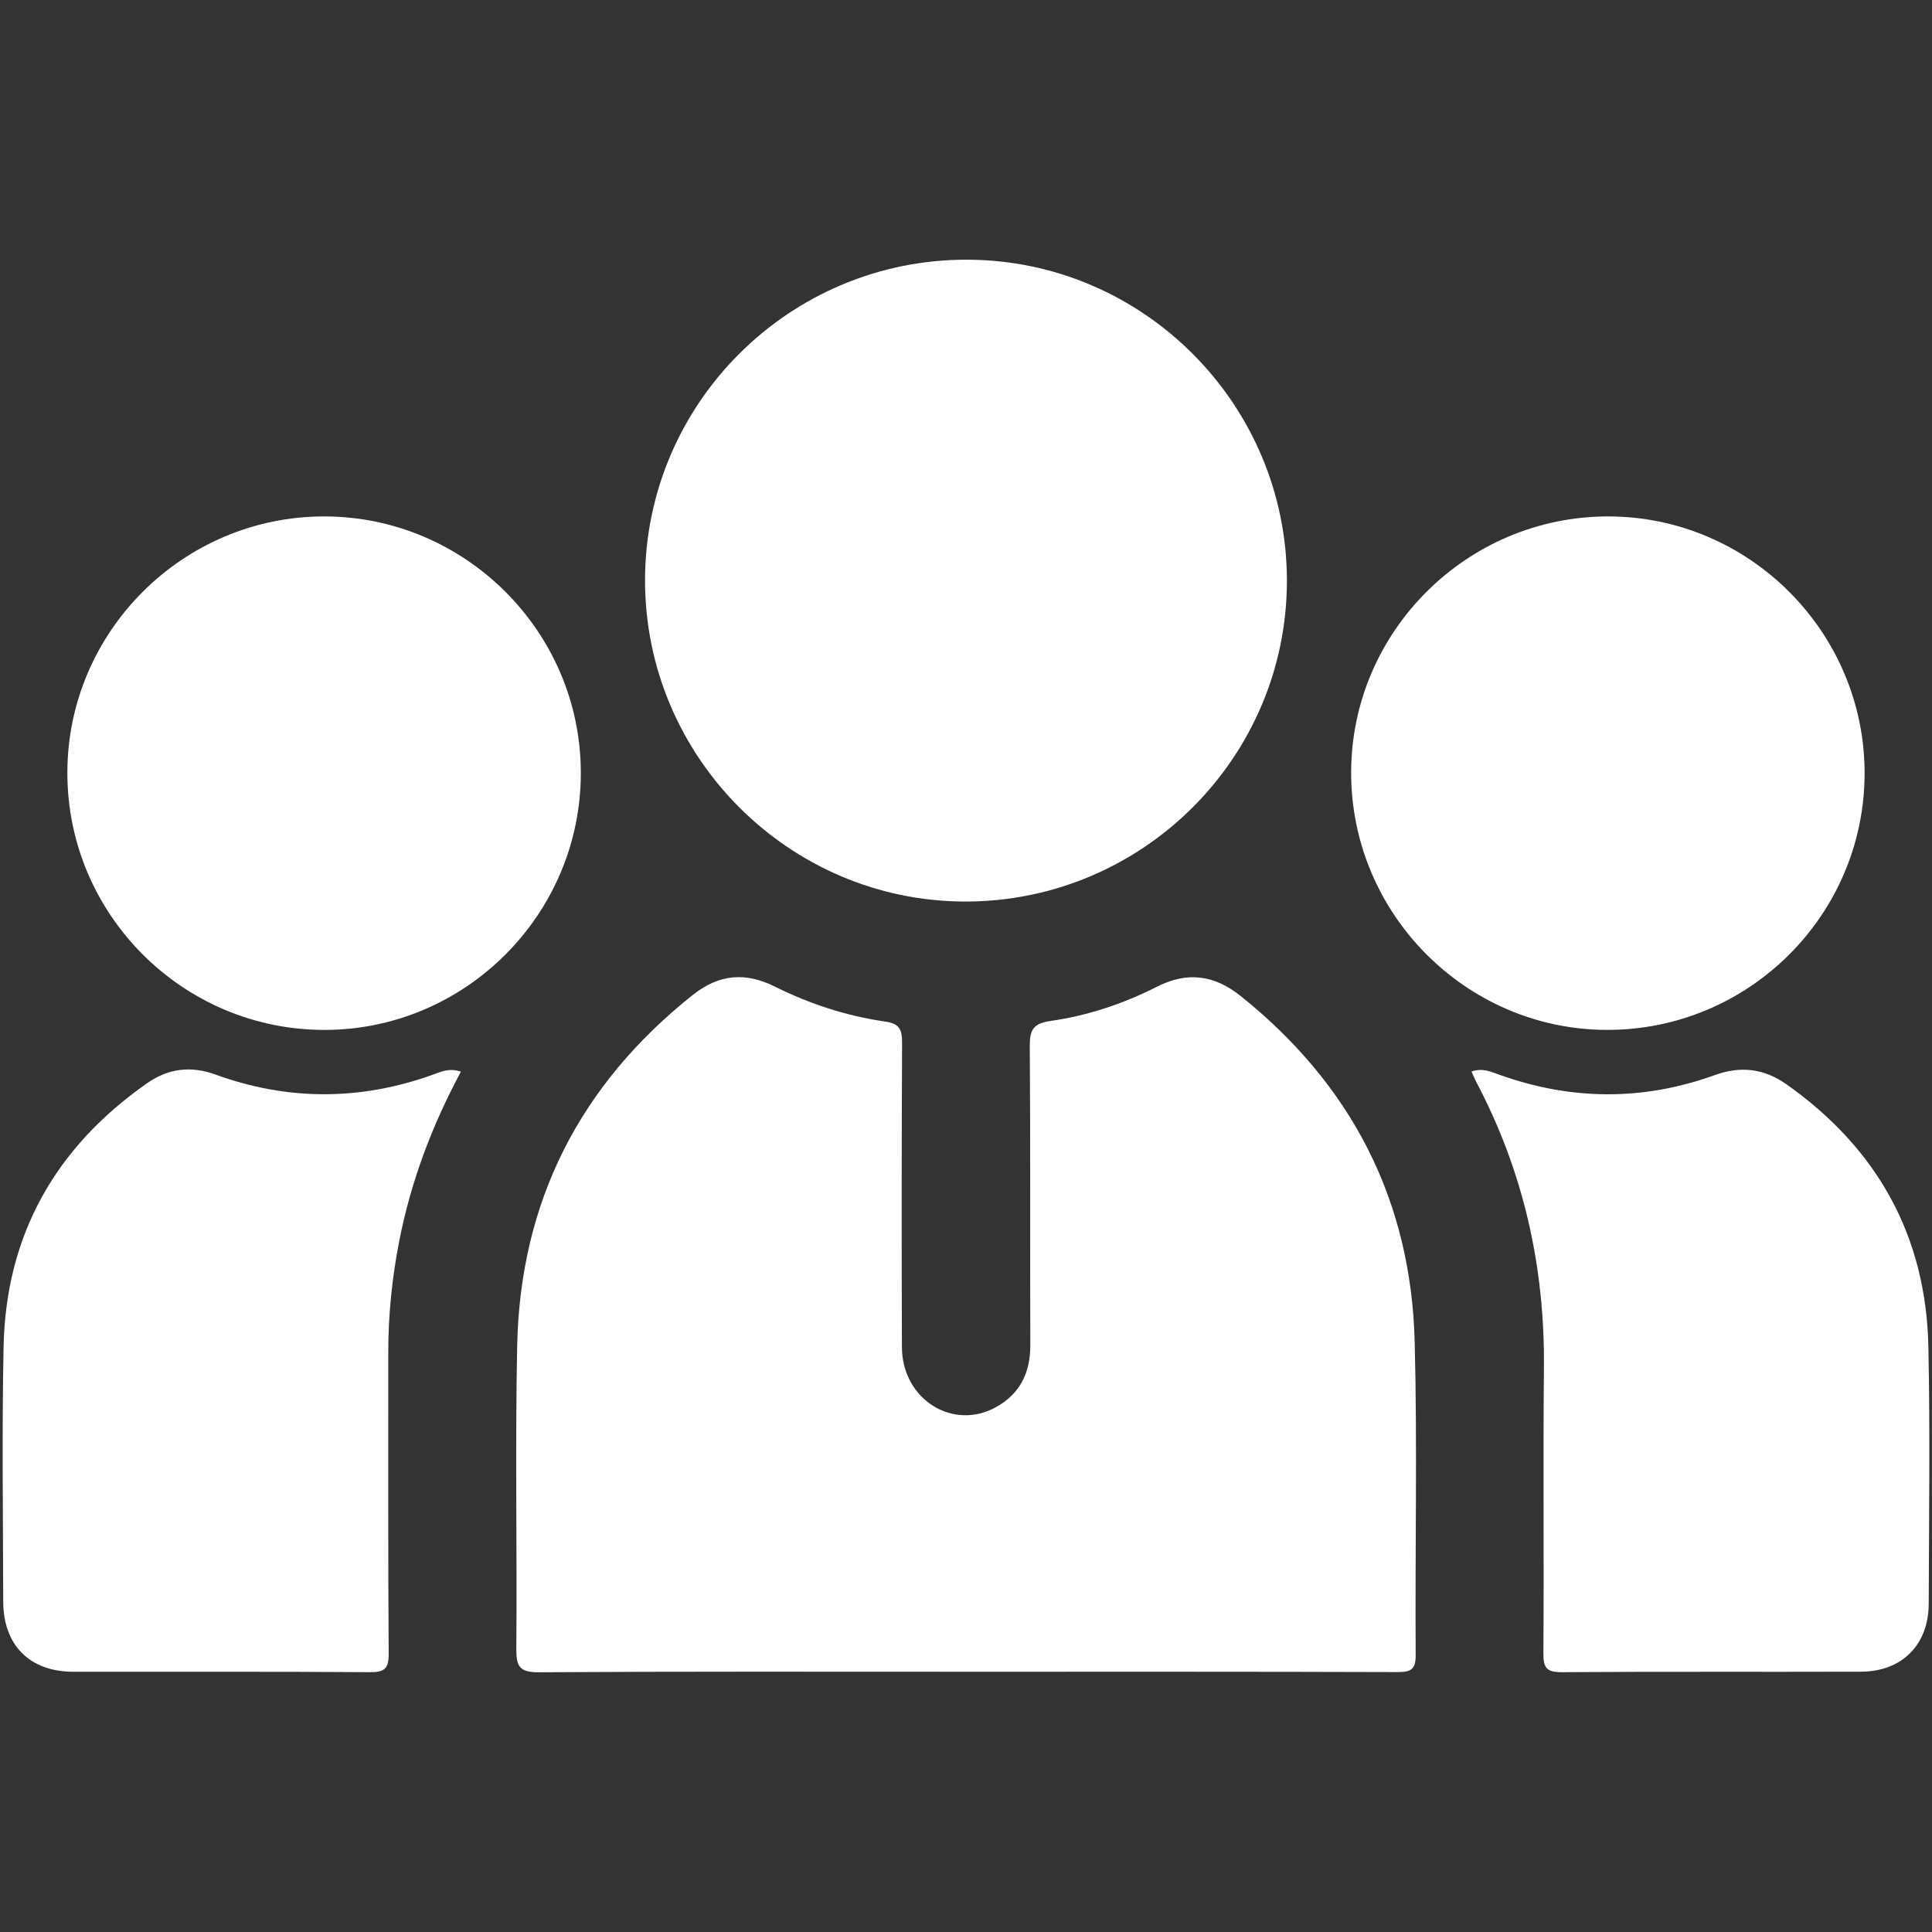 <?xml version="1.0" encoding="utf-8"?>
<!-- Generator: Adobe Illustrator 16.0.0, SVG Export Plug-In . SVG Version: 6.00 Build 0)  -->
<!DOCTYPE svg PUBLIC "-//W3C//DTD SVG 1.1//EN" "http://www.w3.org/Graphics/SVG/1.1/DTD/svg11.dtd">
<svg version="1.1" id="Layer_1" xmlns="http://www.w3.org/2000/svg" xmlns:xlink="http://www.w3.org/1999/xlink" x="0px" y="0px"
	 width="60px" height="60px" viewBox="0 0 60 60" enable-background="new 0 0 60 60" xml:space="preserve">
<rect x="0" y="0" width="60" height="60" fill="#333333" stroke="none"/>
<g>
	<path fill="#FFFFFF" d="M38.53,30.932c-0.825-0.66-1.664-0.764-2.599-0.289c-1.044,0.528-2.149,0.9-3.303,1.063
		c-0.545,0.078-0.651,0.282-0.647,0.789c0.023,3.093,0.005,6.187,0.016,9.279c0.002,0.844-0.311,1.501-1.047,1.916
		c-1.352,0.764-2.934-0.23-2.94-1.853c-0.011-3.156-0.01-6.312,0.005-9.468c0.001-0.401-0.088-0.58-0.523-0.643
		c-1.197-0.173-2.342-0.545-3.425-1.085c-0.91-0.456-1.736-0.39-2.547,0.254c-3.516,2.793-5.369,6.428-5.459,10.911
		c-0.063,3.135-0.001,6.271-0.026,9.406c-0.004,0.546,0.108,0.726,0.698,0.722c4.423-0.028,8.845-0.016,13.268-0.016
		c4.463,0,8.928-0.005,13.392,0.01c0.407,0,0.576-0.064,0.572-0.53c-0.021-3.238,0.052-6.479-0.03-9.716
		C43.823,37.273,41.976,33.693,38.53,30.932z"/>
	<path fill="#FFFFFF" d="M29.959,27.998c5.508,0.014,10.004-4.459,10.007-9.958c0.001-5.481-4.457-9.961-9.927-9.975
		c-5.512-0.014-10.003,4.455-10.007,9.956C20.029,23.499,24.49,27.983,29.959,27.998z"/>
	<path fill="#FFFFFF" d="M59.888,41.836c-0.07-3.453-1.583-6.162-4.4-8.157c-0.707-0.499-1.429-0.581-2.234-0.291
		c-2.231,0.806-4.468,0.788-6.701-0.015c-0.25-0.09-0.5-0.212-0.854-0.098c0.055,0.123,0.092,0.219,0.138,0.308
		c1.478,2.79,2.144,5.768,2.111,8.92c-0.028,2.948,0.005,5.896-0.017,8.843c-0.003,0.465,0.112,0.589,0.582,0.585
		c3.092-0.022,6.186-0.005,9.277-0.015c1.276-0.003,2.104-0.833,2.108-2.109C59.906,47.149,59.943,44.491,59.888,41.836z"/>
	<path fill="#FFFFFF" d="M13.452,33.372c-2.254,0.811-4.508,0.817-6.76,0c-0.759-0.276-1.457-0.197-2.124,0.268
		c-2.846,1.993-4.386,4.708-4.457,8.19c-0.053,2.634-0.016,5.272-0.011,7.907c0.003,1.354,0.82,2.177,2.167,2.181
		c3.072,0.005,6.145-0.009,9.216,0.013c0.46,0.003,0.591-0.106,0.588-0.579c-0.022-3.114-0.01-6.228-0.013-9.341
		c-0.001-1.166,0.116-2.317,0.339-3.462c0.36-1.844,1.012-3.582,1.917-5.268C13.952,33.16,13.702,33.281,13.452,33.372z"/>
	<path fill="#FFFFFF" d="M10.069,16.038c-4.382-0.001-7.971,3.576-7.977,7.953c-0.006,4.41,3.59,8.003,8,7.994
		c4.376-0.009,7.95-3.6,7.946-7.985C18.036,19.622,14.45,16.04,10.069,16.038z"/>
	<path fill="#FFFFFF" d="M57.907,24.014c0.001-4.381-3.577-7.969-7.955-7.976c-4.385-0.006-7.979,3.565-7.991,7.938
		c-0.012,4.387,3.553,7.989,7.923,8.008C54.3,32.005,57.904,28.421,57.907,24.014z"/>
</g>
</svg>
